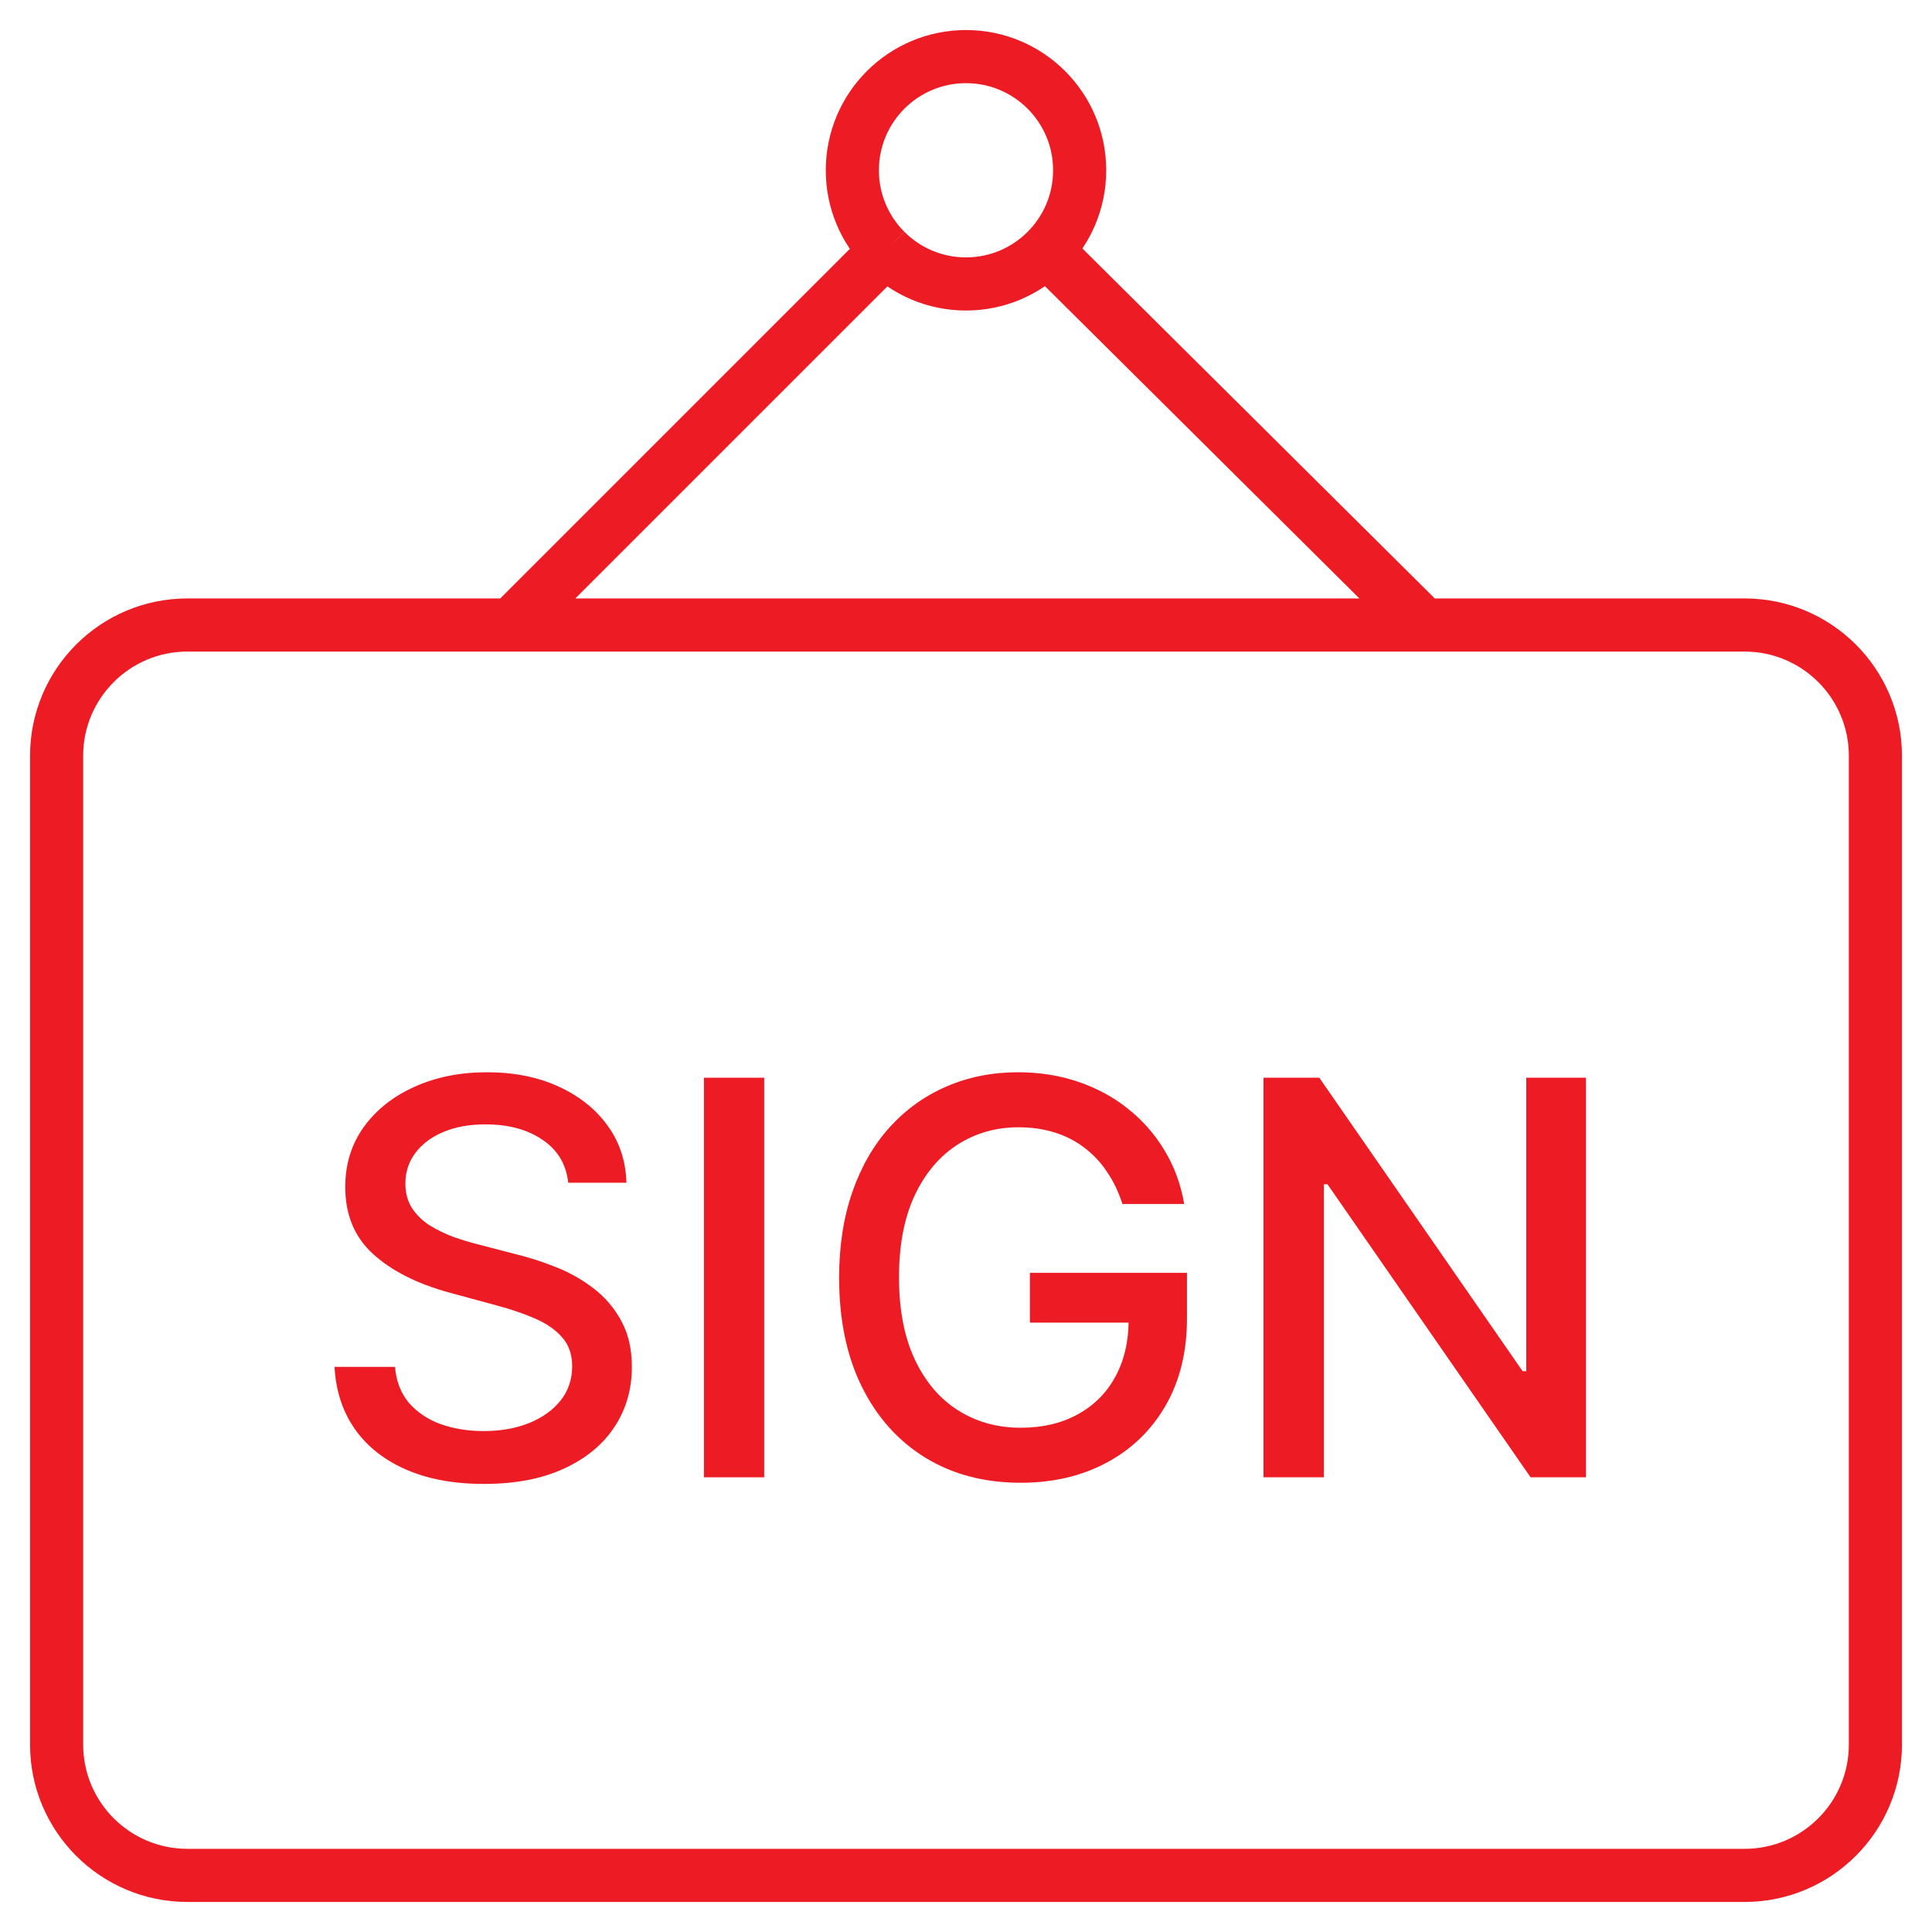 <?xml version="1.0" encoding="UTF-8"?>
<svg xmlns="http://www.w3.org/2000/svg" width="40" height="40" viewBox="0 0 40 40" fill="none">
  <g clip-path="url(#clip0_389_9317)">
    <path d="M29.478 12.939L21.669 5.184M21.669 5.184C22.092 4.759 22.353 4.173 22.353 3.525C22.353 2.226 21.3 1.172 20 1.172C18.7 1.172 17.647 2.226 17.647 3.525C17.646 3.834 17.707 4.14 17.825 4.426C17.944 4.711 18.117 4.971 18.336 5.189M21.669 5.184C21.243 5.613 20.652 5.879 20 5.879C19.35 5.879 18.762 5.616 18.336 5.189M18.336 5.189L10.586 12.939M36.119 38.828H3.881C2.385 38.828 1.172 37.615 1.172 36.119V15.649C1.172 14.152 2.385 12.94 3.881 12.94H36.119C37.615 12.94 38.828 14.152 38.828 15.649V36.119C38.828 37.615 37.615 38.828 36.119 38.828Z" stroke="#ED1C24" stroke-width="1.1" stroke-miterlimit="10" stroke-linejoin="round"></path>
    <path d="M11.765 24.487C11.722 24.104 11.544 23.808 11.232 23.598C10.92 23.385 10.527 23.279 10.053 23.279C9.713 23.279 9.42 23.333 9.172 23.44C8.924 23.545 8.732 23.691 8.595 23.877C8.46 24.06 8.393 24.268 8.393 24.503C8.393 24.699 8.438 24.869 8.53 25.012C8.624 25.154 8.747 25.274 8.897 25.371C9.051 25.465 9.215 25.545 9.39 25.61C9.565 25.671 9.734 25.723 9.895 25.763L10.703 25.973C10.967 26.038 11.238 26.125 11.515 26.236C11.792 26.346 12.05 26.491 12.286 26.672C12.523 26.852 12.715 27.076 12.86 27.342C13.008 27.609 13.082 27.928 13.082 28.3C13.082 28.768 12.961 29.184 12.719 29.548C12.479 29.911 12.13 30.198 11.672 30.408C11.217 30.618 10.667 30.723 10.02 30.723C9.401 30.723 8.865 30.625 8.413 30.428C7.96 30.232 7.606 29.953 7.35 29.592C7.095 29.229 6.953 28.798 6.926 28.3H8.178C8.203 28.599 8.3 28.848 8.469 29.047C8.642 29.244 8.861 29.39 9.128 29.487C9.397 29.581 9.692 29.629 10.012 29.629C10.365 29.629 10.679 29.573 10.954 29.463C11.231 29.35 11.449 29.194 11.608 28.994C11.767 28.793 11.846 28.557 11.846 28.288C11.846 28.043 11.776 27.842 11.636 27.686C11.499 27.529 11.312 27.4 11.075 27.298C10.84 27.196 10.575 27.105 10.279 27.027L9.301 26.761C8.639 26.58 8.114 26.315 7.726 25.965C7.341 25.615 7.148 25.152 7.148 24.575C7.148 24.099 7.278 23.683 7.536 23.327C7.795 22.972 8.145 22.696 8.586 22.499C9.028 22.3 9.526 22.2 10.081 22.2C10.641 22.2 11.135 22.299 11.563 22.495C11.994 22.692 12.334 22.962 12.581 23.307C12.829 23.649 12.958 24.042 12.969 24.487H11.765Z" fill="#ED1C24"></path>
    <path d="M15.822 22.313V30.586H14.574V22.313H15.822Z" fill="#ED1C24"></path>
    <path d="M23.238 24.927C23.16 24.682 23.055 24.462 22.923 24.268C22.794 24.072 22.639 23.905 22.458 23.768C22.278 23.628 22.072 23.521 21.84 23.448C21.611 23.376 21.36 23.339 21.085 23.339C20.619 23.339 20.199 23.459 19.825 23.699C19.451 23.939 19.154 24.29 18.936 24.753C18.721 25.214 18.613 25.778 18.613 26.446C18.613 27.116 18.722 27.683 18.94 28.146C19.158 28.609 19.457 28.961 19.837 29.2C20.217 29.44 20.649 29.56 21.134 29.56C21.583 29.56 21.975 29.468 22.309 29.285C22.646 29.102 22.905 28.844 23.088 28.51C23.274 28.173 23.367 27.777 23.367 27.322L23.69 27.383H21.323V26.353H24.575V27.294C24.575 27.989 24.427 28.592 24.131 29.104C23.837 29.612 23.43 30.006 22.911 30.283C22.394 30.56 21.801 30.699 21.134 30.699C20.385 30.699 19.728 30.527 19.162 30.182C18.599 29.837 18.161 29.349 17.846 28.716C17.53 28.08 17.373 27.326 17.373 26.454C17.373 25.794 17.465 25.201 17.648 24.676C17.831 24.151 18.088 23.706 18.419 23.339C18.753 22.971 19.145 22.689 19.595 22.495C20.047 22.299 20.541 22.2 21.077 22.2C21.524 22.2 21.94 22.266 22.325 22.398C22.713 22.53 23.058 22.717 23.359 22.96C23.663 23.202 23.915 23.49 24.114 23.824C24.314 24.155 24.448 24.523 24.518 24.927H23.238Z" fill="#ED1C24"></path>
    <path d="M32.836 22.313V30.586H31.689L27.484 24.519H27.408V30.586H26.159V22.313H27.315L31.524 28.389H31.6V22.313H32.836Z" fill="#ED1C24"></path>
  </g>
  <defs>
    <clipPath id="clip0_389_9317">
      <rect width="40" height="40" fill="white"></rect>
    </clipPath>
  </defs>
</svg>
